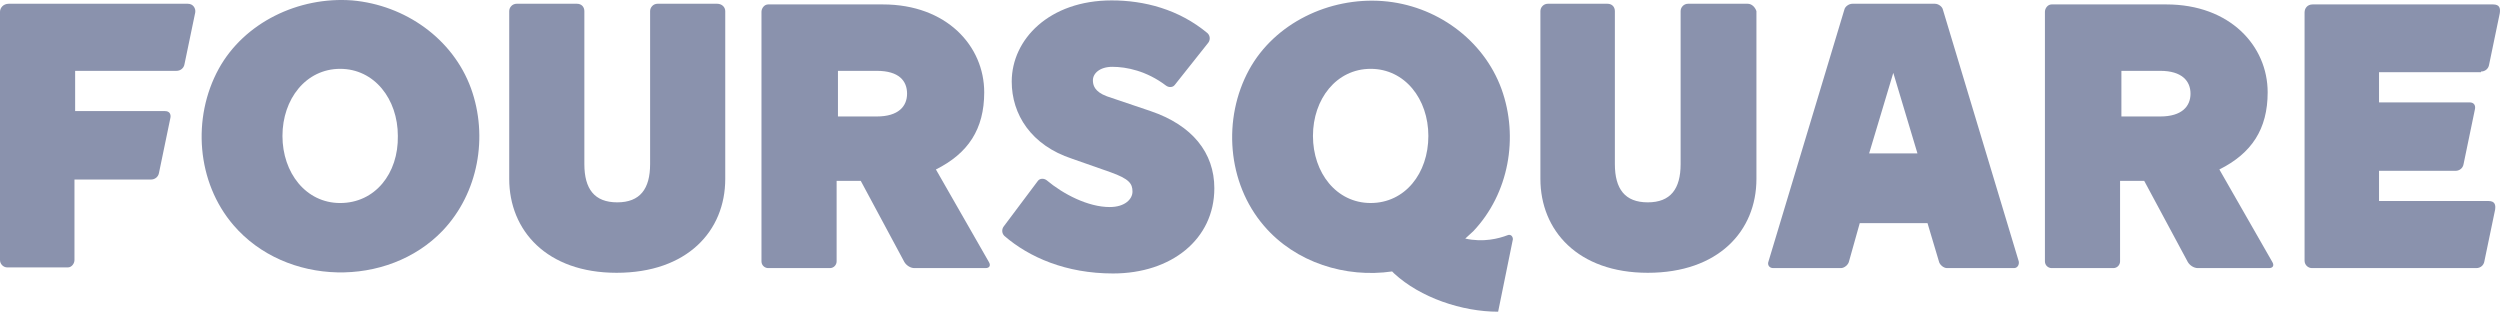 <svg width="230" height="29" viewBox="0 0 230 29" fill="none" xmlns="http://www.w3.org/2000/svg">
<path d="M65.982 0.346H60.489C60.118 0.346 59.81 0.654 59.81 1.025V15.098C59.81 17.381 58.884 18.616 56.785 18.616C54.687 18.616 53.761 17.381 53.761 15.098V1.025C53.761 0.654 53.514 0.346 53.082 0.346H47.527C47.157 0.346 46.848 0.654 46.848 1.025V16.456C46.848 21.208 50.304 25.097 56.724 25.097C63.205 25.097 66.723 21.27 66.723 16.456V1.025C66.723 0.654 66.414 0.346 65.982 0.346Z" fill="#8A92AD"/>
<path d="M105.856 10.221L101.844 8.864C100.671 8.431 100.547 7.814 100.547 7.382C100.547 6.765 101.165 6.148 102.337 6.148C103.634 6.148 105.485 6.518 107.275 7.876C107.522 8.061 107.892 8.061 108.078 7.814L111.164 3.926C111.349 3.679 111.349 3.308 111.102 3.062C108.448 0.839 105.238 0.037 102.276 0.037C96.535 0.037 93.079 3.617 93.079 7.506C93.079 10.53 94.869 13.369 98.634 14.604L102.152 15.838C103.88 16.456 104.189 16.887 104.189 17.628C104.189 18.307 103.51 19.048 102.09 19.048C100.115 19.048 97.832 17.875 96.288 16.579C96.041 16.394 95.671 16.394 95.486 16.641L92.338 20.838C92.153 21.085 92.153 21.455 92.4 21.702C94.684 23.677 98.078 25.159 102.399 25.159C107.769 25.159 111.719 22.011 111.719 17.32C111.719 14.048 109.682 11.518 105.856 10.221Z" fill="#8A92AD"/>
<path d="M80.672 10.715H77.092V6.518H80.672C82.709 6.518 83.45 7.444 83.45 8.617C83.45 9.789 82.647 10.715 80.672 10.715ZM86.104 15.591C89.067 14.11 90.548 11.888 90.548 8.493C90.548 4.234 87.092 0.407 81.228 0.407H70.673C70.303 0.407 70.056 0.778 70.056 1.086V24.047C70.056 24.418 70.365 24.665 70.673 24.665H76.352C76.722 24.665 76.969 24.356 76.969 24.047V16.641H79.191L83.203 24.109C83.388 24.418 83.759 24.665 84.129 24.665H90.672C91.042 24.665 91.165 24.418 90.98 24.109L86.104 15.591Z" fill="#8A92AD"/>
<path d="M17.282 0.346H0.802C0.309 0.346 0 0.716 0 1.086V23.924C0 24.294 0.309 24.603 0.679 24.603H6.234C6.604 24.603 6.851 24.233 6.851 23.924V16.517H13.888C14.258 16.517 14.567 16.27 14.628 15.9L15.678 10.839C15.739 10.53 15.616 10.221 15.184 10.221H6.913V6.518H16.233C16.604 6.518 16.912 6.271 16.974 5.901L17.962 1.148C18.023 0.778 17.776 0.346 17.282 0.346Z" fill="#8A92AD"/>
<path d="M228.253 6.58C228.623 6.58 228.932 6.333 228.994 5.963L229.981 1.21C230.043 0.778 229.981 0.407 229.364 0.407H212.76C212.267 0.407 212.02 0.778 212.02 1.148V23.986C212.02 24.356 212.328 24.665 212.699 24.665H227.821C228.191 24.665 228.5 24.418 228.561 24.047L229.549 19.295C229.611 18.863 229.549 18.492 228.932 18.492H218.871V15.715H225.907C226.278 15.715 226.586 15.468 226.648 15.098L227.697 10.036C227.759 9.728 227.636 9.419 227.204 9.419H218.871V6.642H228.253V6.58Z" fill="#8A92AD"/>
<path d="M171.961 14.11L174.183 6.703L176.405 14.11H171.961ZM178.751 0.901C178.689 0.593 178.319 0.346 178.01 0.346H170.418C170.109 0.346 169.739 0.593 169.677 0.901L162.703 24.047C162.579 24.356 162.764 24.665 163.135 24.665H169.369C169.677 24.665 170.048 24.356 170.109 24.047L171.097 20.529H177.331L178.38 24.047C178.442 24.356 178.812 24.665 179.121 24.665H185.293C185.602 24.665 185.787 24.356 185.725 24.047L178.751 0.901Z" fill="#8A92AD"/>
<path d="M160.789 0.346H155.296C154.926 0.346 154.617 0.654 154.617 1.025V15.098C154.617 17.381 153.691 18.616 151.593 18.616C149.494 18.616 148.568 17.381 148.568 15.098V1.025C148.568 0.654 148.321 0.346 147.889 0.346H142.396C142.025 0.346 141.717 0.654 141.717 1.025V16.456C141.717 21.208 145.173 25.097 151.593 25.097C158.074 25.097 161.592 21.27 161.592 16.456V1.025C161.468 0.654 161.16 0.346 160.789 0.346Z" fill="#8A92AD"/>
<path d="M198.749 10.715H195.169V6.518H198.749C200.724 6.518 201.527 7.444 201.527 8.617C201.527 9.789 200.724 10.715 198.749 10.715ZM204.181 15.591C207.143 14.11 208.625 11.888 208.625 8.493C208.625 4.234 205.168 0.407 199.305 0.407H188.75C188.379 0.407 188.133 0.778 188.133 1.086V24.047C188.133 24.418 188.441 24.665 188.75 24.665H194.428C194.799 24.665 195.046 24.356 195.046 24.047V16.641H197.268L201.28 24.109C201.465 24.418 201.835 24.665 202.206 24.665H208.748C209.119 24.665 209.242 24.418 209.057 24.109L204.181 15.591Z" fill="#8A92AD"/>
<path d="M126.101 18.677C122.953 18.677 120.792 15.9 120.792 12.505C120.792 9.11 122.953 6.333 126.101 6.333C129.249 6.333 131.409 9.11 131.409 12.505C131.409 15.962 129.249 18.677 126.101 18.677ZM138.692 21.64C137.89 21.949 136.47 22.319 134.804 21.949C135.051 21.702 135.297 21.517 135.544 21.27C138.816 17.813 139.742 12.629 138.137 8.185C136.47 3.617 132.088 0.469 127.212 0.099C122.274 -0.272 117.274 2.136 114.929 6.395C112.46 10.9 112.892 16.826 116.287 20.776C119.188 24.171 123.817 25.59 128.076 24.973C128.138 25.035 128.199 25.097 128.261 25.159C130.668 27.381 134.495 28.677 137.828 28.677L139.186 22.011C139.186 21.764 139.001 21.517 138.692 21.64Z" fill="#8A92AD"/>
<path d="M31.294 18.678C28.146 18.678 25.986 15.9 25.986 12.505C25.986 9.111 28.146 6.333 31.294 6.333C34.442 6.333 36.602 9.111 36.602 12.505C36.664 15.962 34.504 18.678 31.294 18.678ZM32.405 0.037C27.467 -0.333 22.467 2.074 20.122 6.333C17.653 10.839 18.085 16.764 21.48 20.715C26.294 26.331 35.676 26.517 40.737 21.208C44.009 17.752 44.935 12.567 43.33 8.123C41.663 3.556 37.281 0.469 32.405 0.037Z" fill="#8A92AD"/>
</svg>
